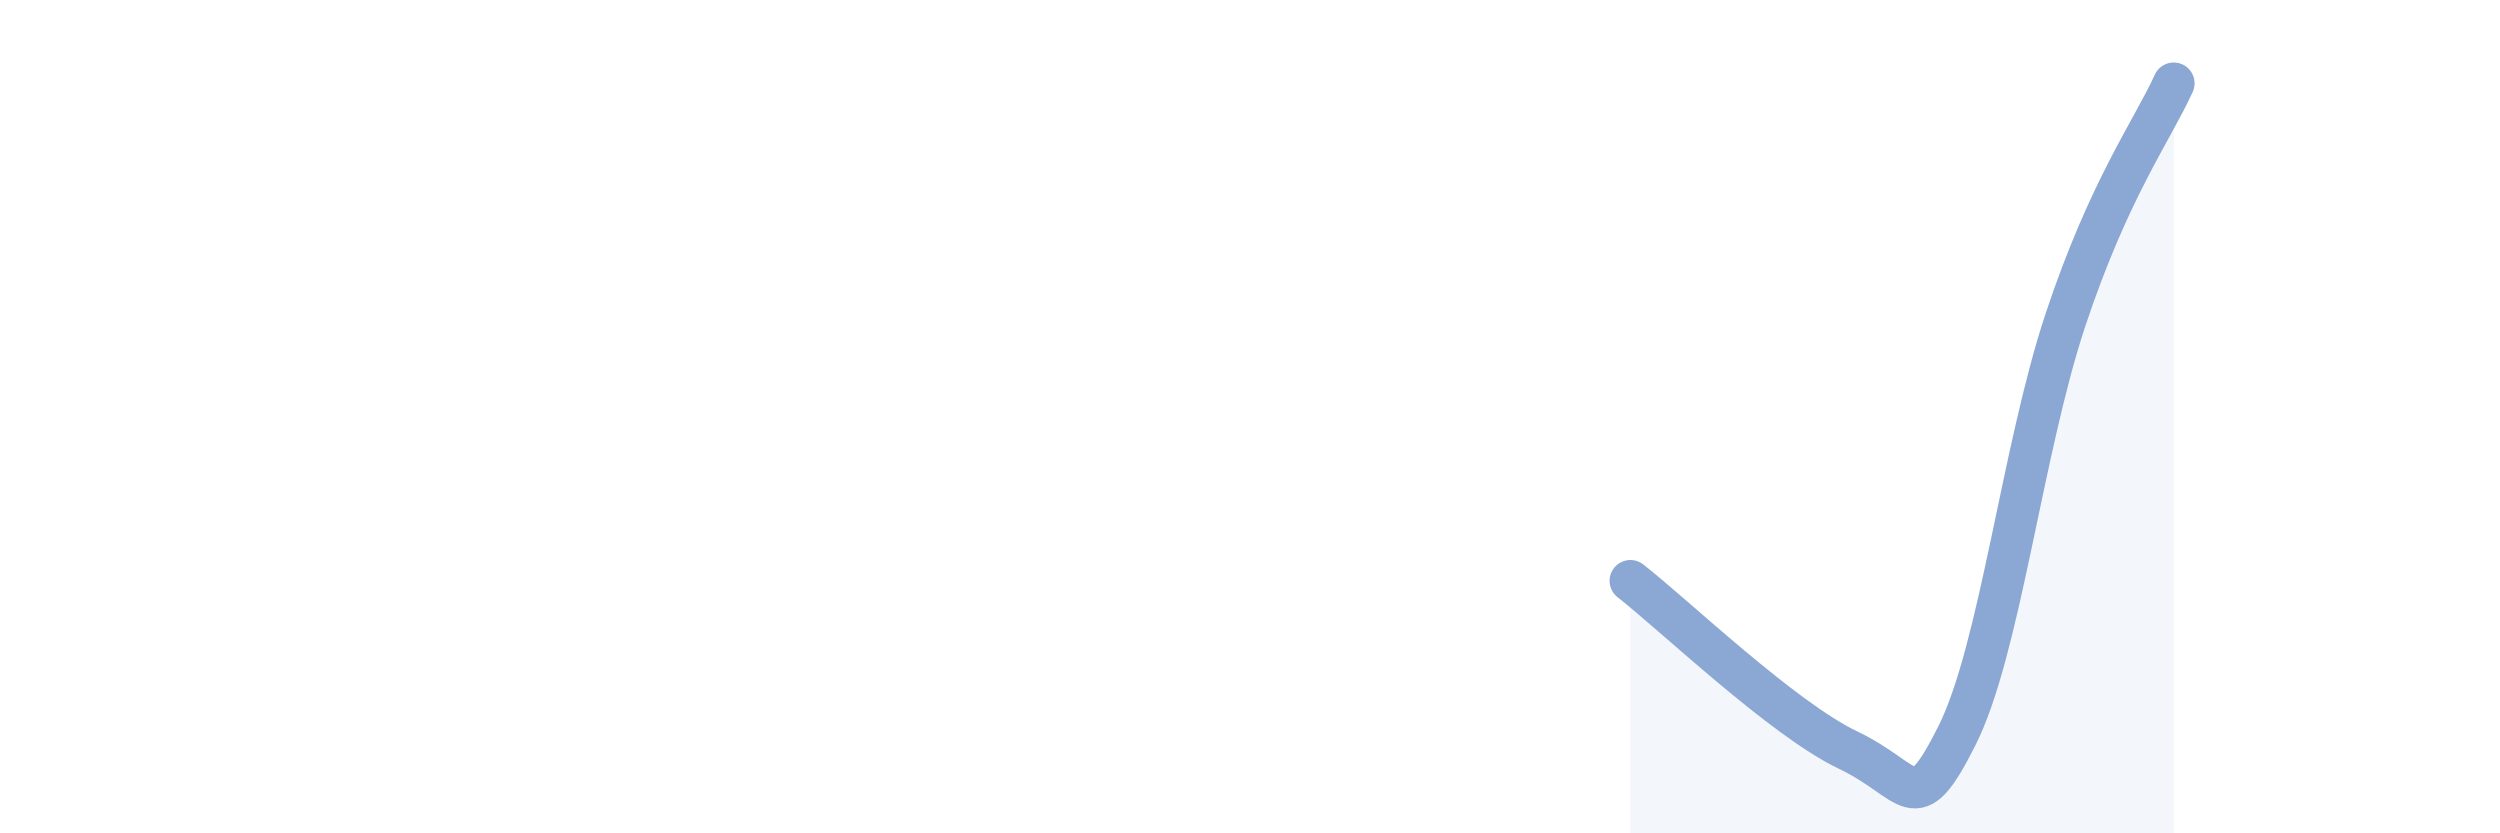 
    <svg width="60" height="20" viewBox="0 0 60 20" xmlns="http://www.w3.org/2000/svg">
      <path
        d="M 39.13,13.94 C 40.17,14.75 42.78,17.25 44.35,18 C 45.92,18.75 45.92,19.73 46.96,17.67 C 48,15.61 48.53,10.81 49.57,7.68 C 50.61,4.55 51.65,3.14 52.17,2L52.17 20L39.13 20Z"
        fill="#8ba7d3"
        opacity="0.1"
        stroke-linecap="round"
        stroke-linejoin="round"
      />
      <path
        d="M 39.13,13.94 C 40.17,14.75 42.78,17.25 44.35,18 C 45.92,18.75 45.92,19.73 46.96,17.67 C 48,15.61 48.53,10.81 49.57,7.68 C 50.61,4.55 51.65,3.14 52.17,2"
        stroke="#8ba7d3"
        stroke-width="1"
        fill="none"
        stroke-linecap="round"
        stroke-linejoin="round"
      />
    </svg>
  